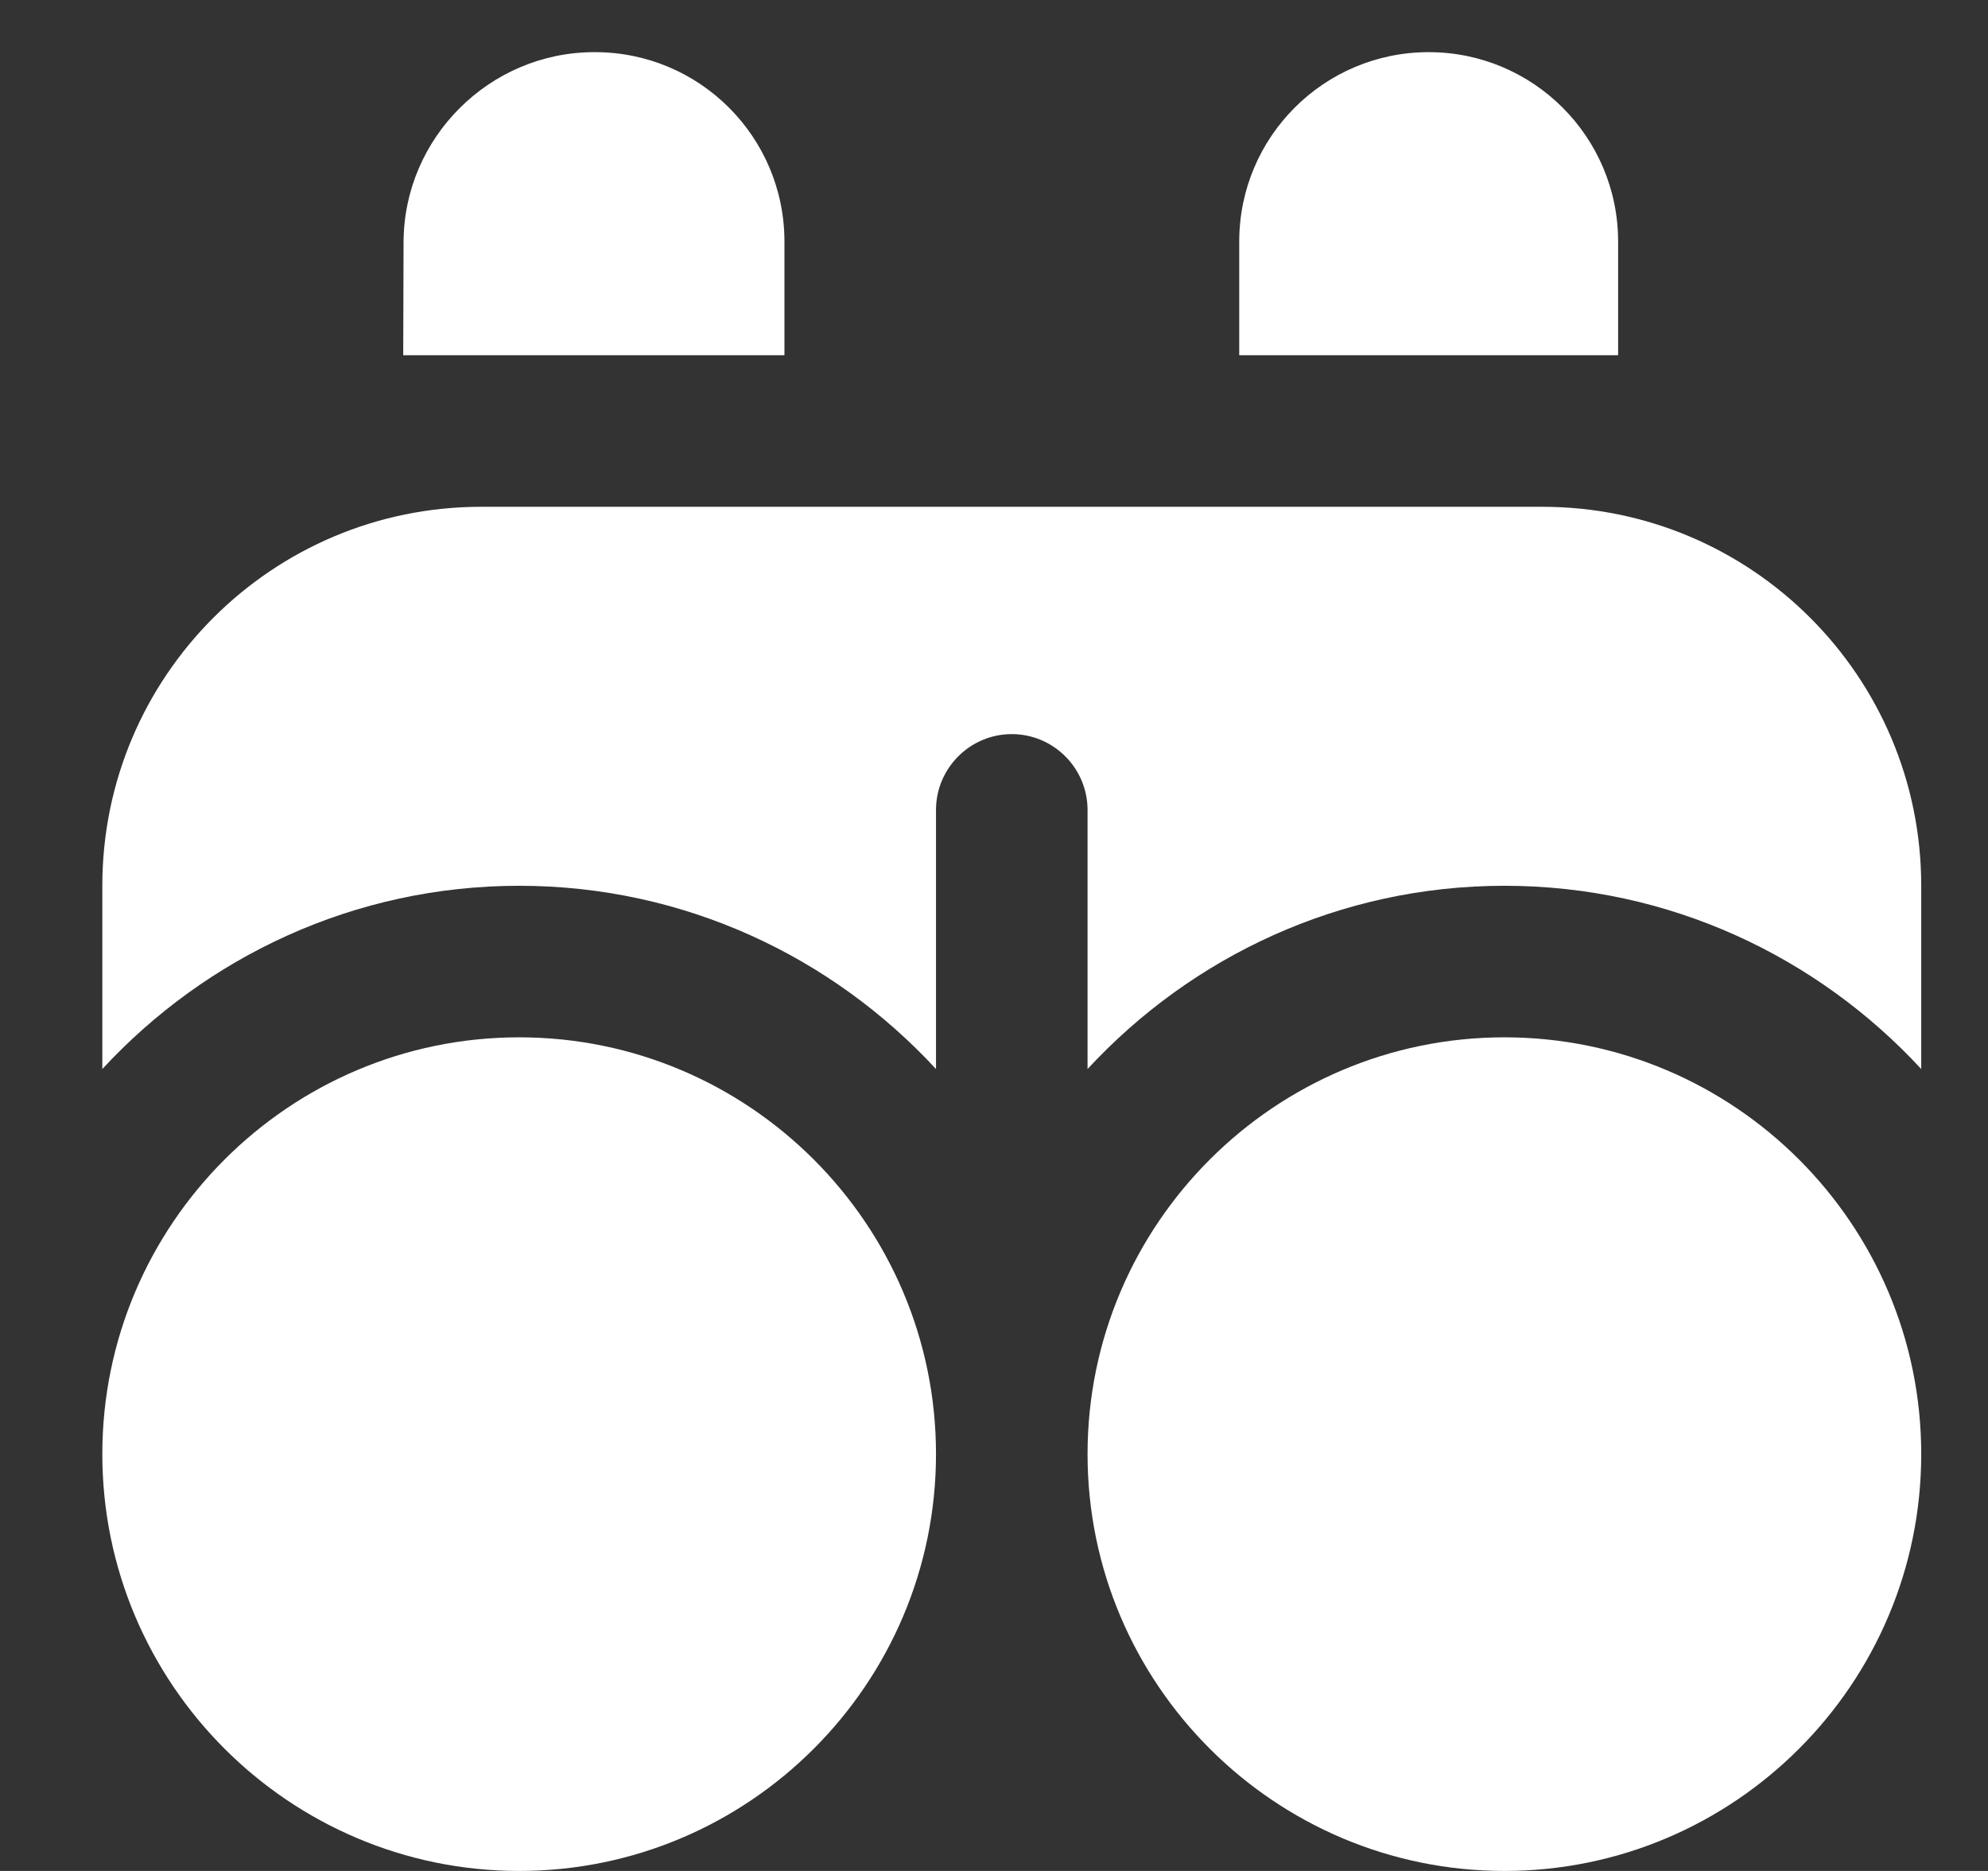 <svg width="17" height="16" viewBox="0 0 17 16" fill="none" xmlns="http://www.w3.org/2000/svg">
<rect x="0" y="0" width="17" height="16" fill="#333333" stroke="none"/>
<path d="M16.429 12.435C16.429 14.401 14.831 16 12.865 16C10.899 16 9.3 14.401 9.3 12.435C9.3 10.47 10.899 8.871 12.865 8.871C14.831 8.871 16.429 10.47 16.429 12.435ZM4.44 8.871C2.474 8.871 0.875 10.47 0.875 12.435C0.875 14.401 2.474 16 4.44 16C6.405 16 8.004 14.401 8.004 12.435C8.004 10.47 6.405 8.871 4.44 8.871ZM13.837 3.038V2.066C13.837 1.171 13.112 0.446 12.217 0.446C11.322 0.446 10.597 1.171 10.597 2.066V3.038H13.837ZM13.189 4.334H4.115C2.326 4.334 0.875 5.785 0.875 7.575V9.142C1.764 8.181 3.031 7.575 4.44 7.575C5.849 7.575 7.116 8.181 8.004 9.142V6.927C8.004 6.569 8.295 6.278 8.652 6.278C9.009 6.278 9.3 6.569 9.3 6.927V9.142C10.189 8.181 11.456 7.575 12.865 7.575C14.274 7.575 15.541 8.181 16.429 9.142V7.575C16.429 5.785 14.978 4.334 13.189 4.334ZM6.708 3.038V2.066C6.708 1.171 5.983 0.446 5.088 0.446H5.082C4.187 0.446 3.453 1.178 3.451 2.072L3.448 3.038H6.708Z" fill="white"/>
</svg>
